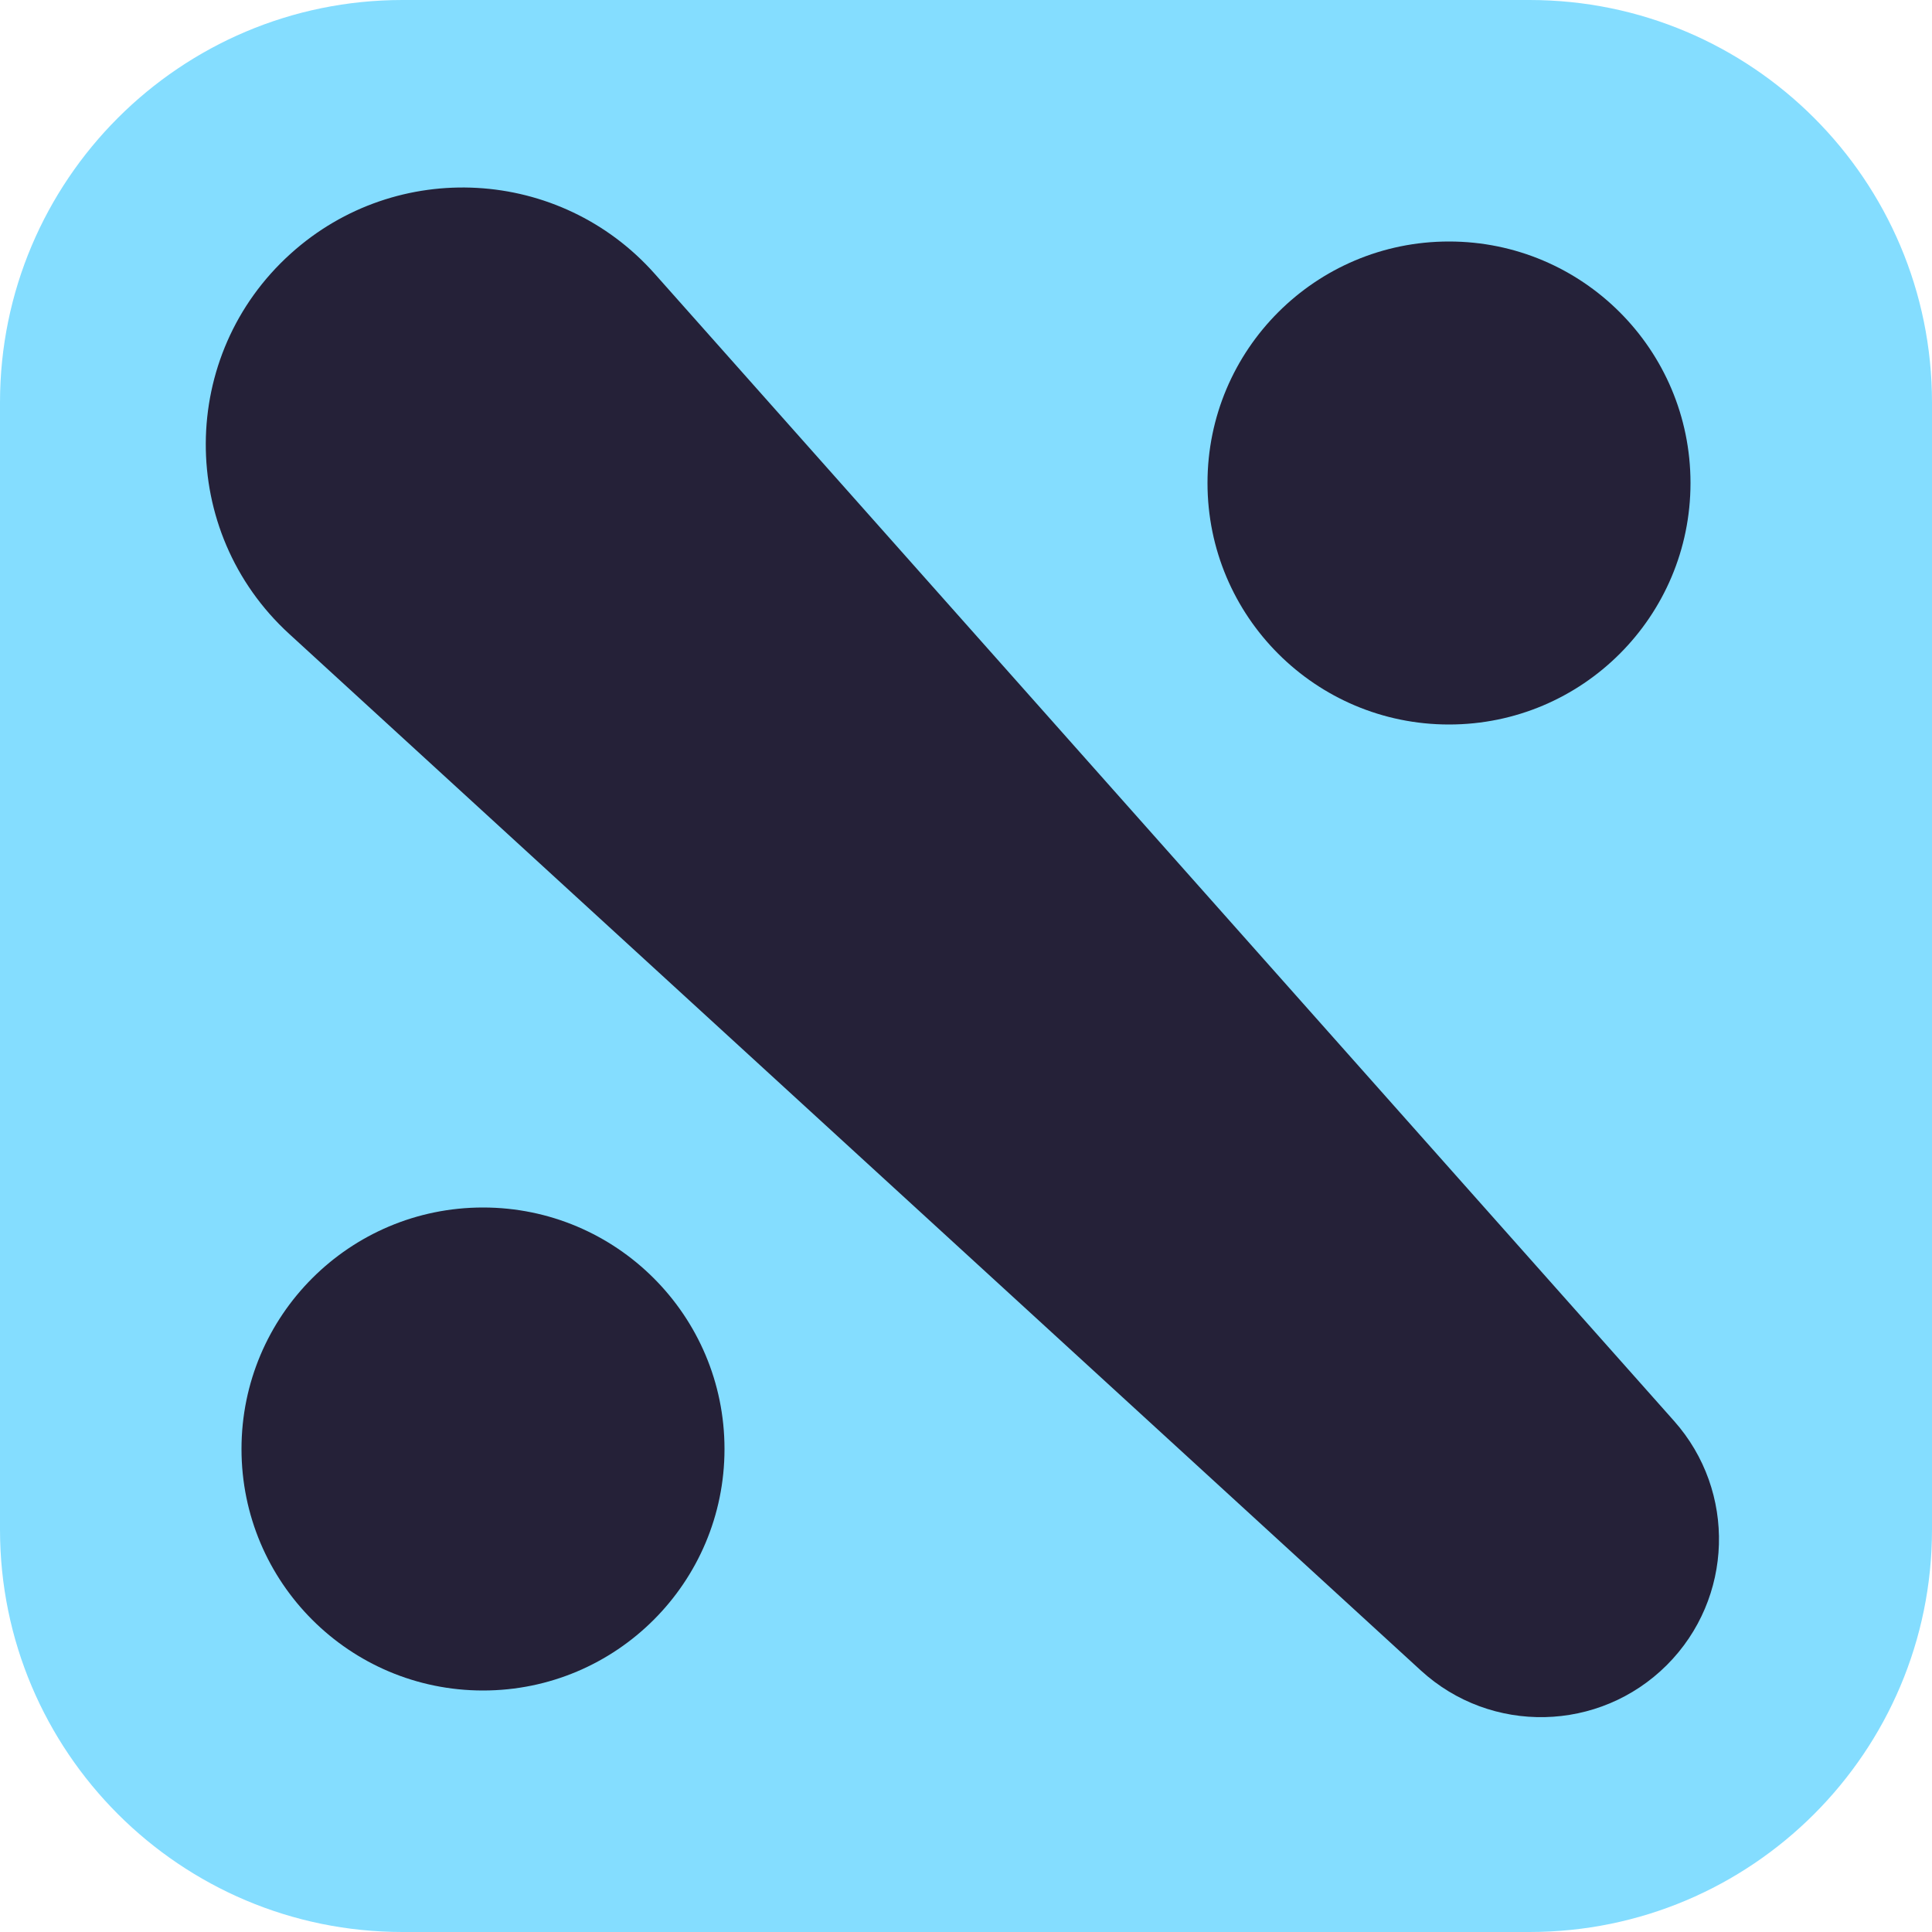 <svg viewBox="0 0 24 24" fill="none" xmlns="http://www.w3.org/2000/svg" width="100" height="100">
<path d="M0 5C0 2.239 2.239 0 5 0H19C21.761 0 24 2.239 24 5V19C24 21.761 21.761 24 19 24H5C2.239 24 0 21.761 0 19V5Z" fill="#84DDFF"/>
<path d="M3.613 3.149C4.929 1.964 6.957 2.077 8.133 3.401L20.796 17.652C21.573 18.527 21.534 19.856 20.706 20.684C19.869 21.52 18.522 21.55 17.65 20.751L3.592 7.874C2.203 6.602 2.212 4.409 3.613 3.149Z" fill="#252138"/>
<path d="M21 6C21 7.657 19.657 9 18 9C16.343 9 15 7.657 15 6C15 4.343 16.343 3 18 3C19.657 3 21 4.343 21 6Z" fill="#252138"/>
<path d="M9 18C9 19.657 7.657 21 6 21C4.343 21 3 19.657 3 18C3 16.343 4.343 15 6 15C7.657 15 9 16.343 9 18Z" fill="#252138"/>
</svg>
